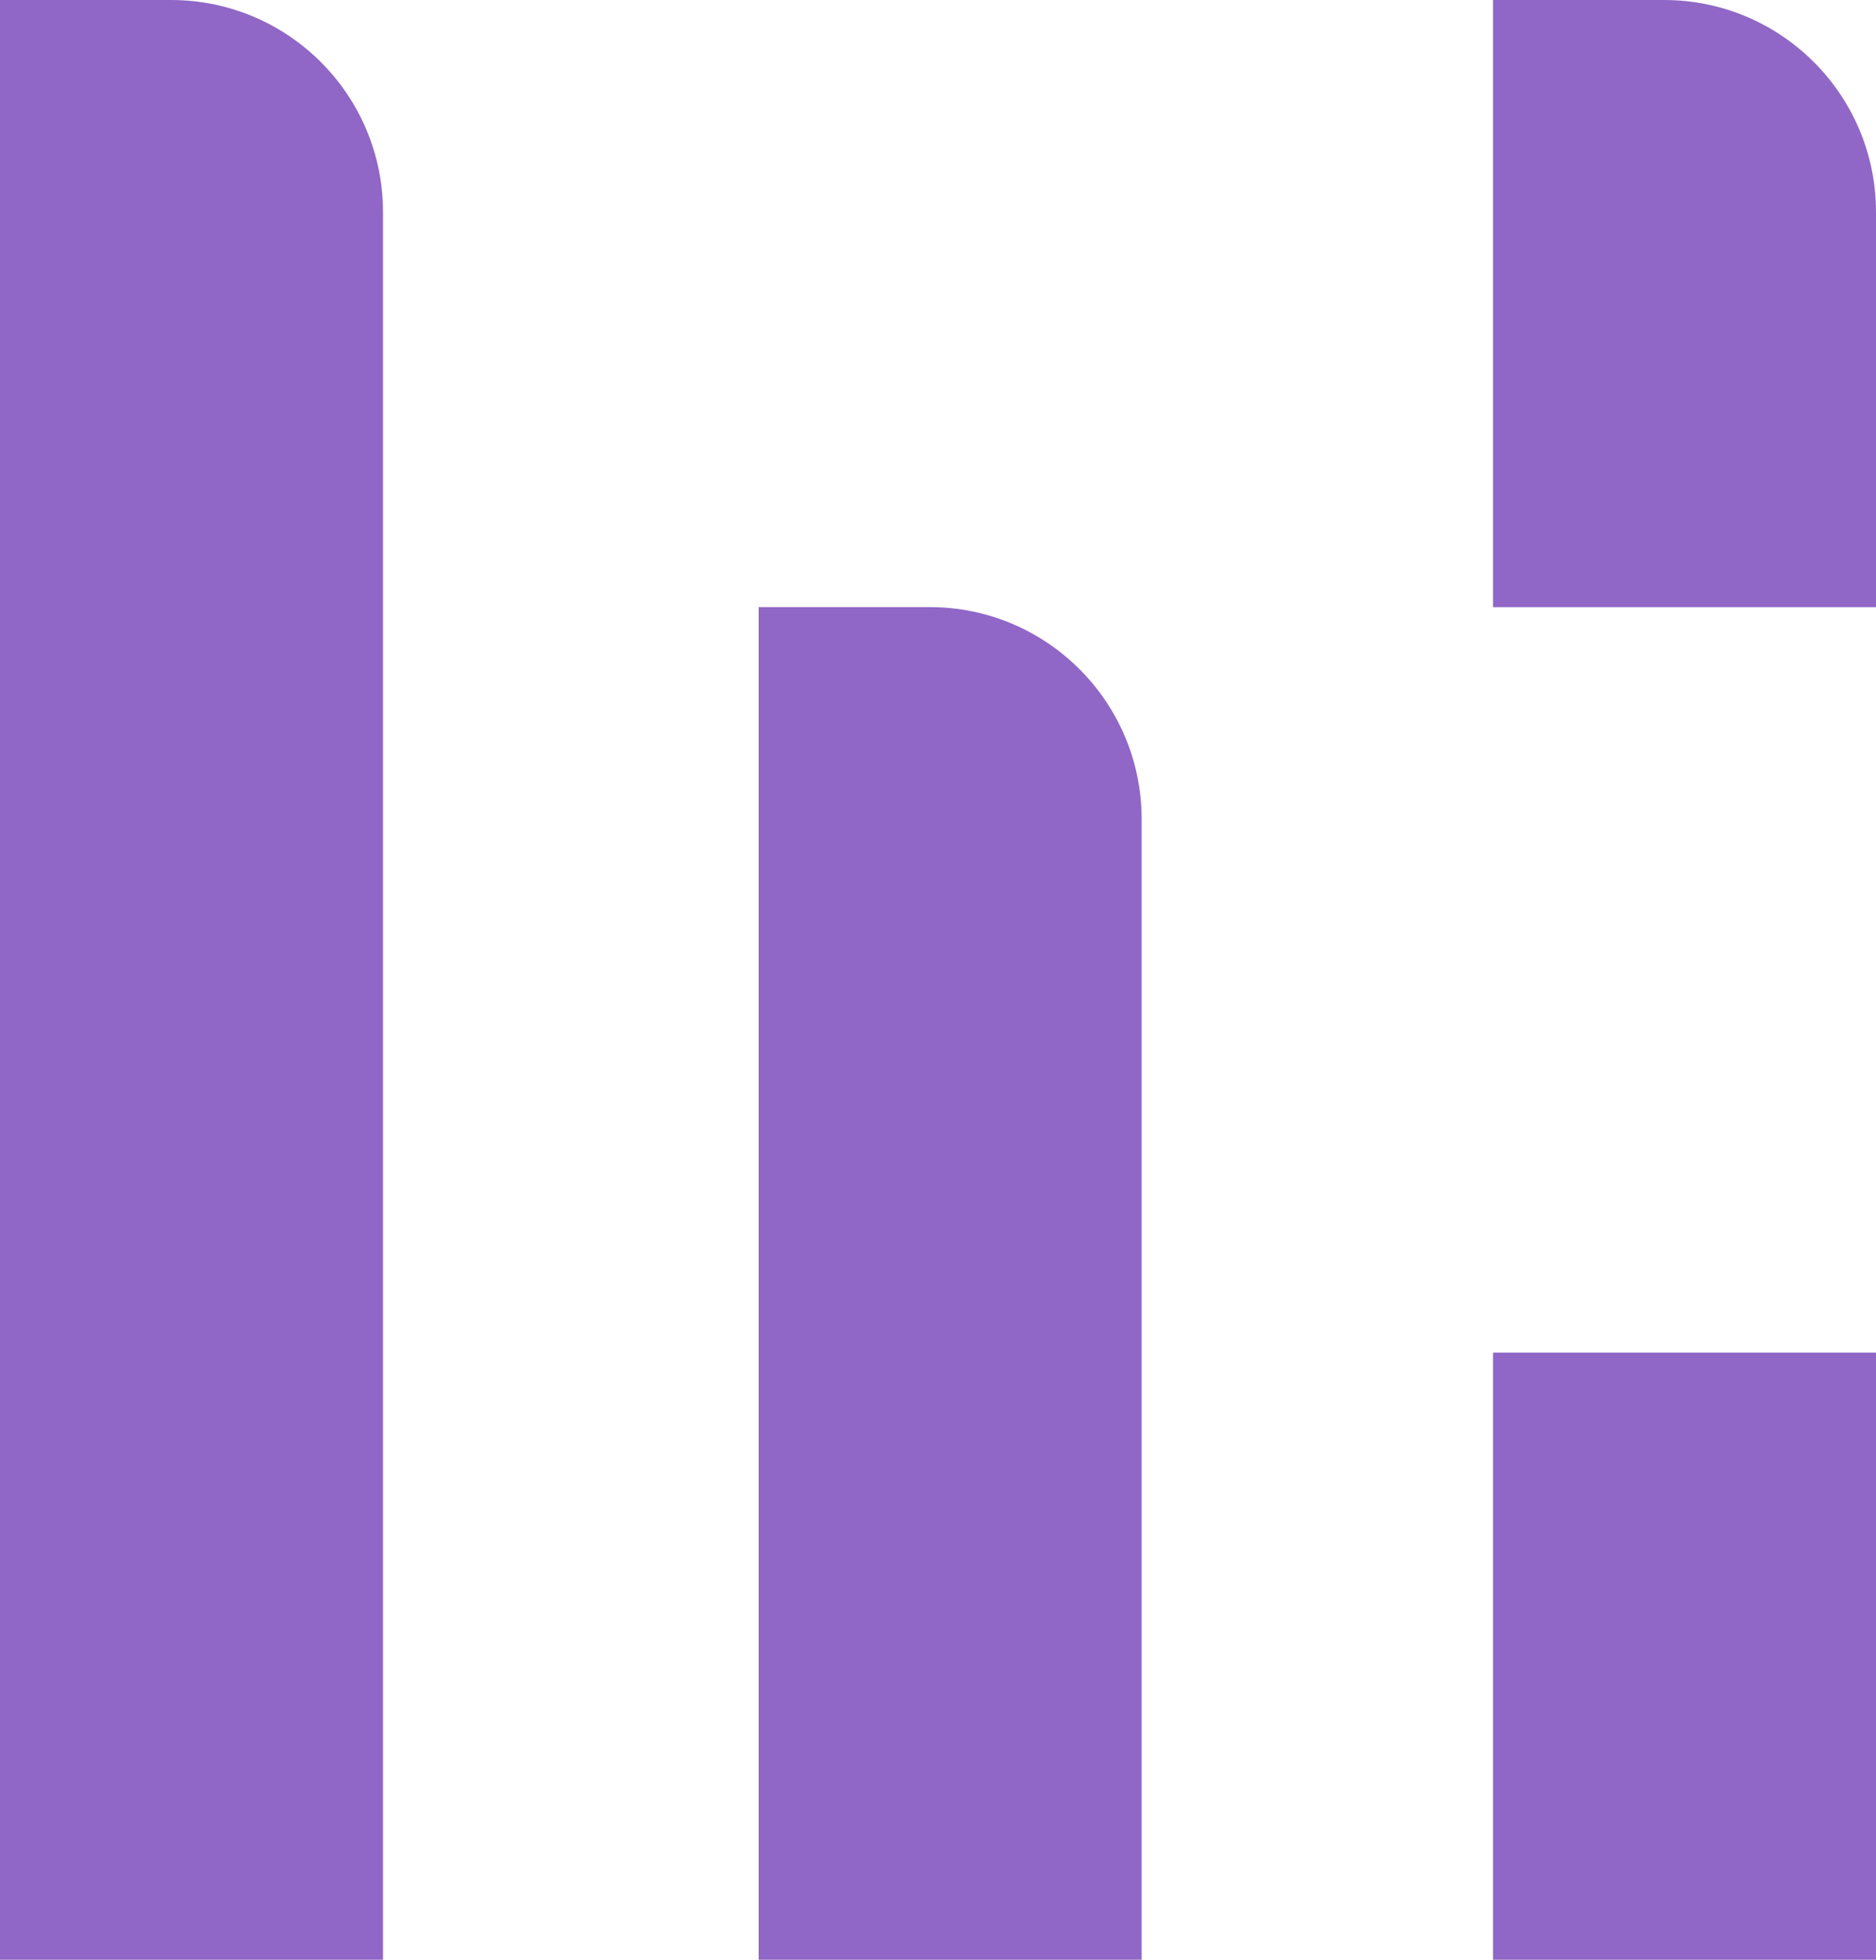 <?xml version="1.0" encoding="UTF-8"?>
<svg id="Layer_2" data-name="Layer 2" xmlns="http://www.w3.org/2000/svg" viewBox="0 0 701.02 732.06">
  <defs>
    <style>
      .cls-1 {
        fill: #9067c6;
      }
    </style>
  </defs>
  <g id="Layer_1-2" data-name="Layer 1">
    <g>
      <path class="cls-1" d="M557.9,0v226.79s143.12,0,143.12,0V79.23C701.02,35.47,665.55,0,621.8,0h-63.89Z"/>
      <rect class="cls-1" x="557.9" y="505.26" width="143.12" height="226.79"/>
      <path class="cls-1" d="M283.49,226.79v505.26s143.12,0,143.12,0v-426.04c0-43.76-35.47-79.23-79.23-79.23h-63.89Z"/>
      <path class="cls-1" d="M0,0v732.06s143.12,0,143.12,0V79.23C143.12,35.47,107.65,0,63.89,0H0Z"/>
    </g>
  </g>
</svg>